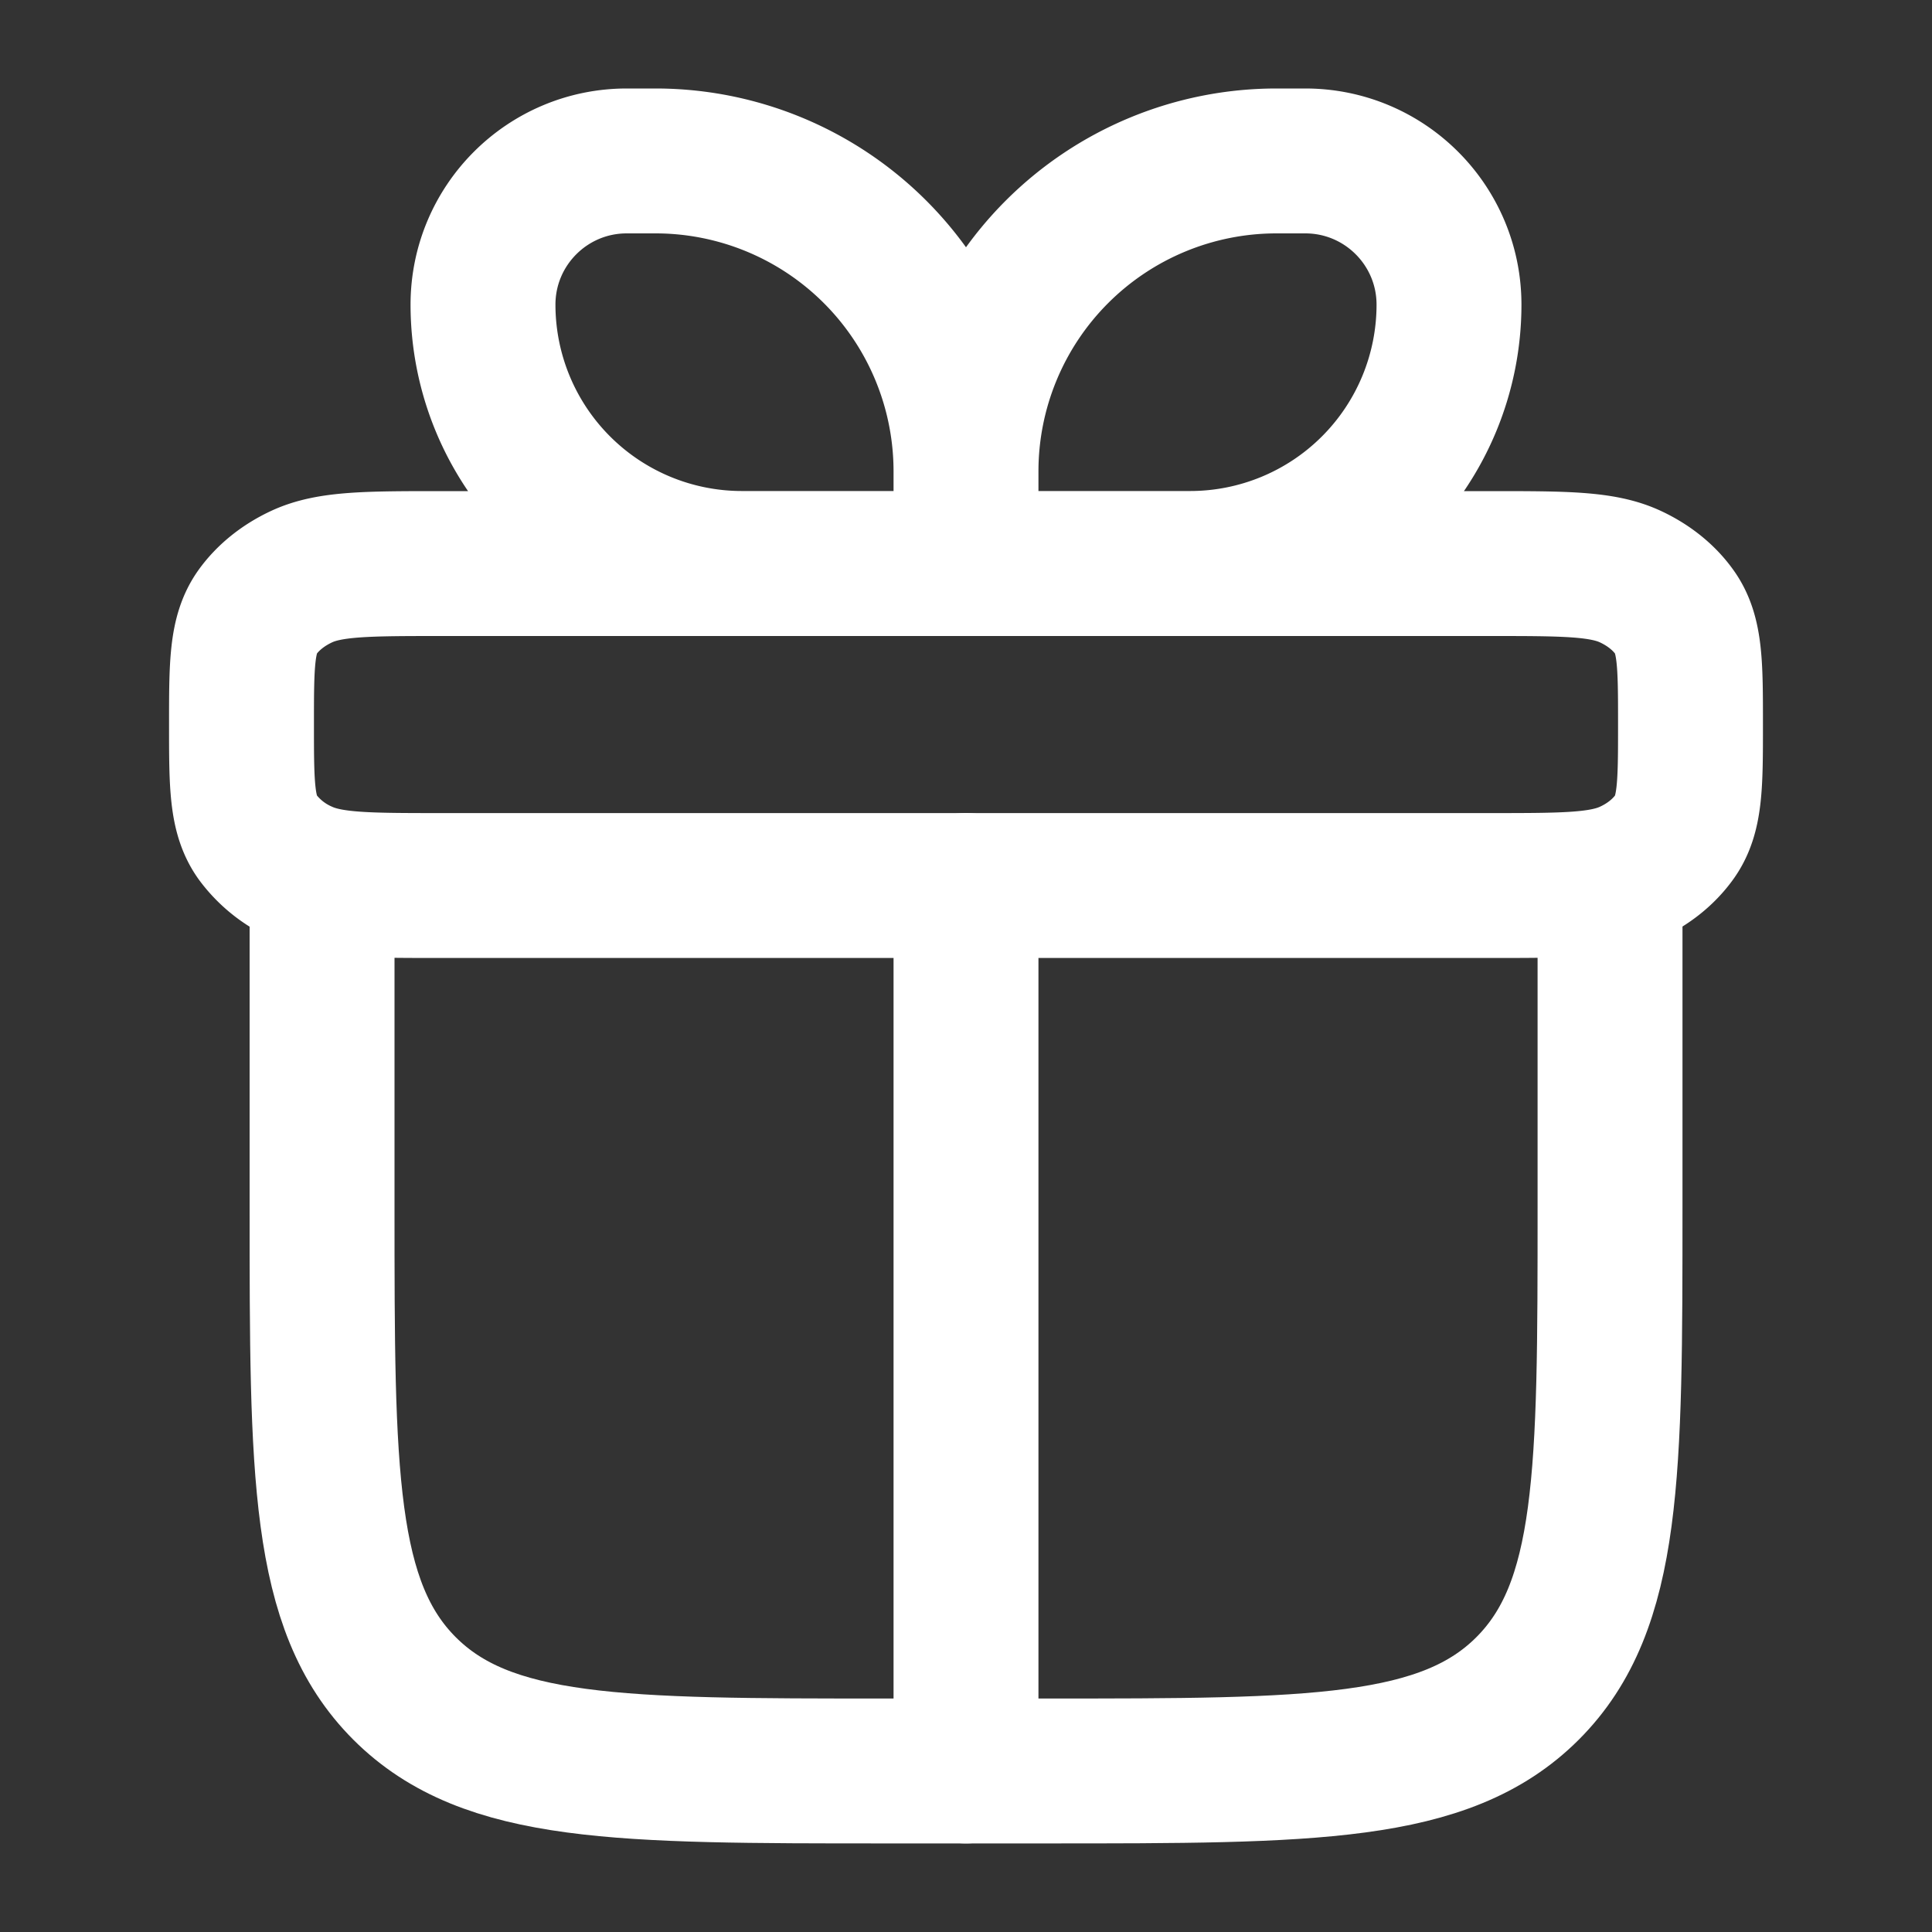 <svg xmlns="http://www.w3.org/2000/svg" fill="none" viewBox="0 0 20 20"><rect x="0" y="0" width="20" height="20" fill="#333333" stroke="none"/><path stroke="#fff" stroke-linecap="round" stroke-linejoin="round" stroke-width="1.5" d="M3.334 9.166v3.333c0 2.75 0 4.125.854 4.98.855.854 2.23.854 4.98.854h1.666c2.75 0 4.125 0 4.98-.855.853-.854.853-2.229.853-4.979V9.166"/><path stroke="#fff" stroke-linejoin="round" stroke-width="1.5" d="M2.5 7.5c0-.622 0-.934.167-1.166.11-.152.268-.278.458-.366.29-.134.68-.134 1.458-.134h10.834c.778 0 1.168 0 1.458.134.19.088.348.214.457.366.168.232.168.544.168 1.167s0 .934-.168 1.166c-.11.152-.267.279-.457.366-.29.134-.68.134-1.458.134H4.583c-.779 0-1.168 0-1.458-.134a1.158 1.158 0 01-.458-.366C2.5 8.435 2.5 8.124 2.5 7.501zM5 3.154c0-.822.666-1.488 1.488-1.488h.298A3.214 3.214 0 0110 4.88v.953H7.679A2.68 2.68 0 015 3.154zm10 0c0-.822-.666-1.488-1.488-1.488h-.298A3.214 3.214 0 0010 4.88v.953h2.321A2.68 2.68 0 0015 3.154z"/><path stroke="#fff" stroke-linecap="round" stroke-linejoin="round" stroke-width="1.5" d="M10 9.166v9.167"/></svg>